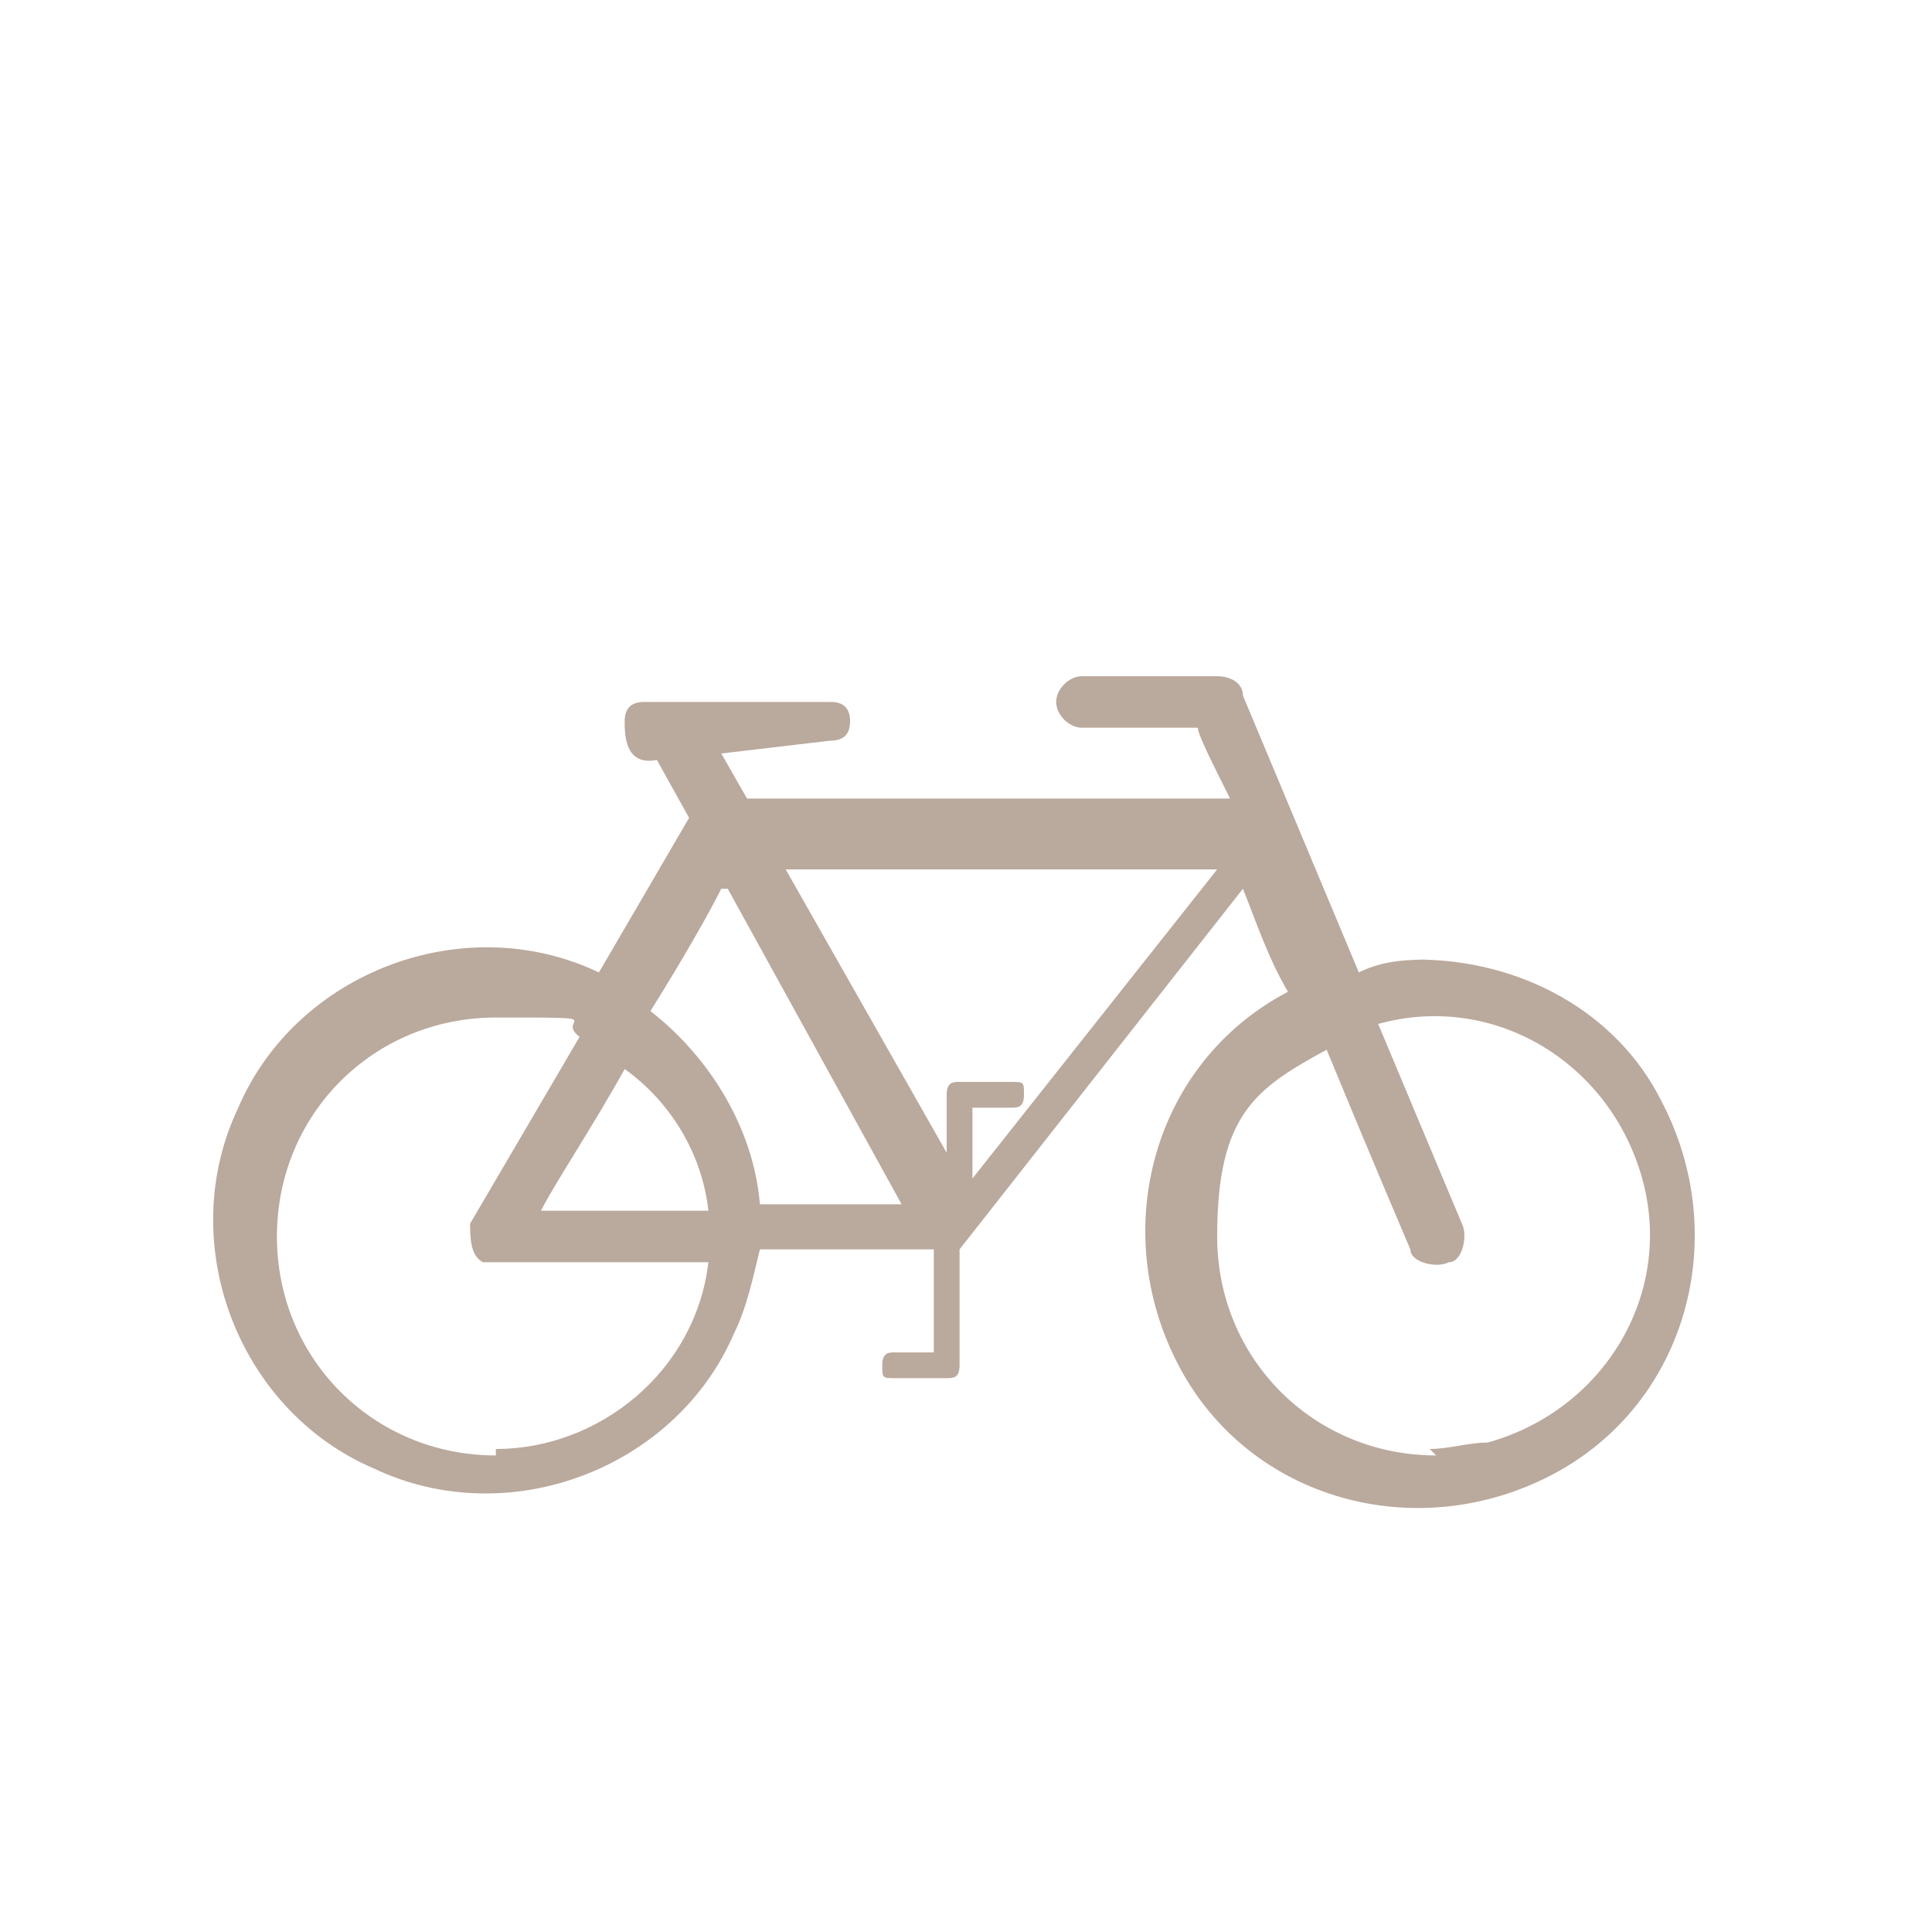 <?xml version="1.0" encoding="UTF-8"?>
<svg xmlns="http://www.w3.org/2000/svg" version="1.1" viewBox="0 0 30 30">
  <defs>
    <style>
      .cls-1 {
        fill: none;
      }

      .cls-2 {
        fill: #9d8574;
        fill-rule: evenodd;
        isolation: isolate;
        opacity: .7;
      }
    </style>
  </defs>
  <!-- Generator: Adobe Illustrator 28.7.1, SVG Export Plug-In . SVG Version: 1.2.0 Build 142)  -->
  <g>
    <g id="Calque_1">
      <g id="Calque_1-2" data-name="Calque_1">
        <g id="fond">
          <rect class="cls-1" width="30" height="30"/>
        </g>
        <g id="Calque_33">
          <path class="cls-2" d="M22.3,14.9c-.4,0-.8,0-1.2.2l-1.8-4.3c0-.2-.2-.3-.4-.3h-2.1c-.2,0-.4.2-.4.4s.2.4.4.4h1.8c0,.1.2.5.5,1.1h-7.5l-.4-.7,1.7-.2c.2,0,.3-.1.3-.3s-.1-.3-.3-.3h-2.9c-.2,0-.3.1-.3.3h0c0,.2,0,.7.5.6h0l.5.9-1.4,2.4c-2.1-1-4.7,0-5.6,2.1-1,2.1,0,4.7,2.1,5.6,2.1,1,4.7,0,5.6-2.1.2-.4.3-.9.4-1.3h2.7v1.6h-.6c-.1,0-.2,0-.2.2s0,.2.2.2h.8c.1,0,.2,0,.2-.2h0v-1.8h0l4.4-5.6c.2.5.4,1.1.7,1.6-2.1,1.1-2.8,3.7-1.7,5.8,1.1,2.1,3.7,2.8,5.8,1.7,2.1-1.1,2.8-3.7,1.7-5.8-.7-1.4-2.2-2.2-3.8-2.2h.3ZM11.3,13.8l2.7,4.9h-2.2c-.1-1.2-.8-2.3-1.7-3,.5-.8.9-1.5,1.1-1.9h0ZM11,18.8h-2.6c.2-.4.8-1.3,1.3-2.2.7.5,1.2,1.3,1.3,2.2ZM7.7,22.6c-1.9,0-3.4-1.5-3.4-3.4s1.5-3.4,3.4-3.4.9,0,1.3.3l-1.7,2.9c0,.2,0,.5.2.6h3.5c-.2,1.7-1.7,2.9-3.3,2.9h0ZM15.1,18.2v-1h.6c.1,0,.2,0,.2-.2s0-.2-.2-.2h-.8c-.1,0-.2,0-.2.2h0v.9l-2.5-4.4h6.7l-3.8,4.8h0ZM22.3,22.6c-1.9,0-3.4-1.5-3.4-3.4s.6-2.3,1.7-2.9c.7,1.7,1.3,3.1,1.3,3.1,0,.2.4.3.6.2.2,0,.3-.4.2-.6h0l-1.3-3.1c1.8-.5,3.6.6,4.1,2.4s-.6,3.6-2.4,4.1c-.3,0-.6.1-.9.1h0Z"/>
        </g>
      </g>
    </g>
  </g>
</svg>